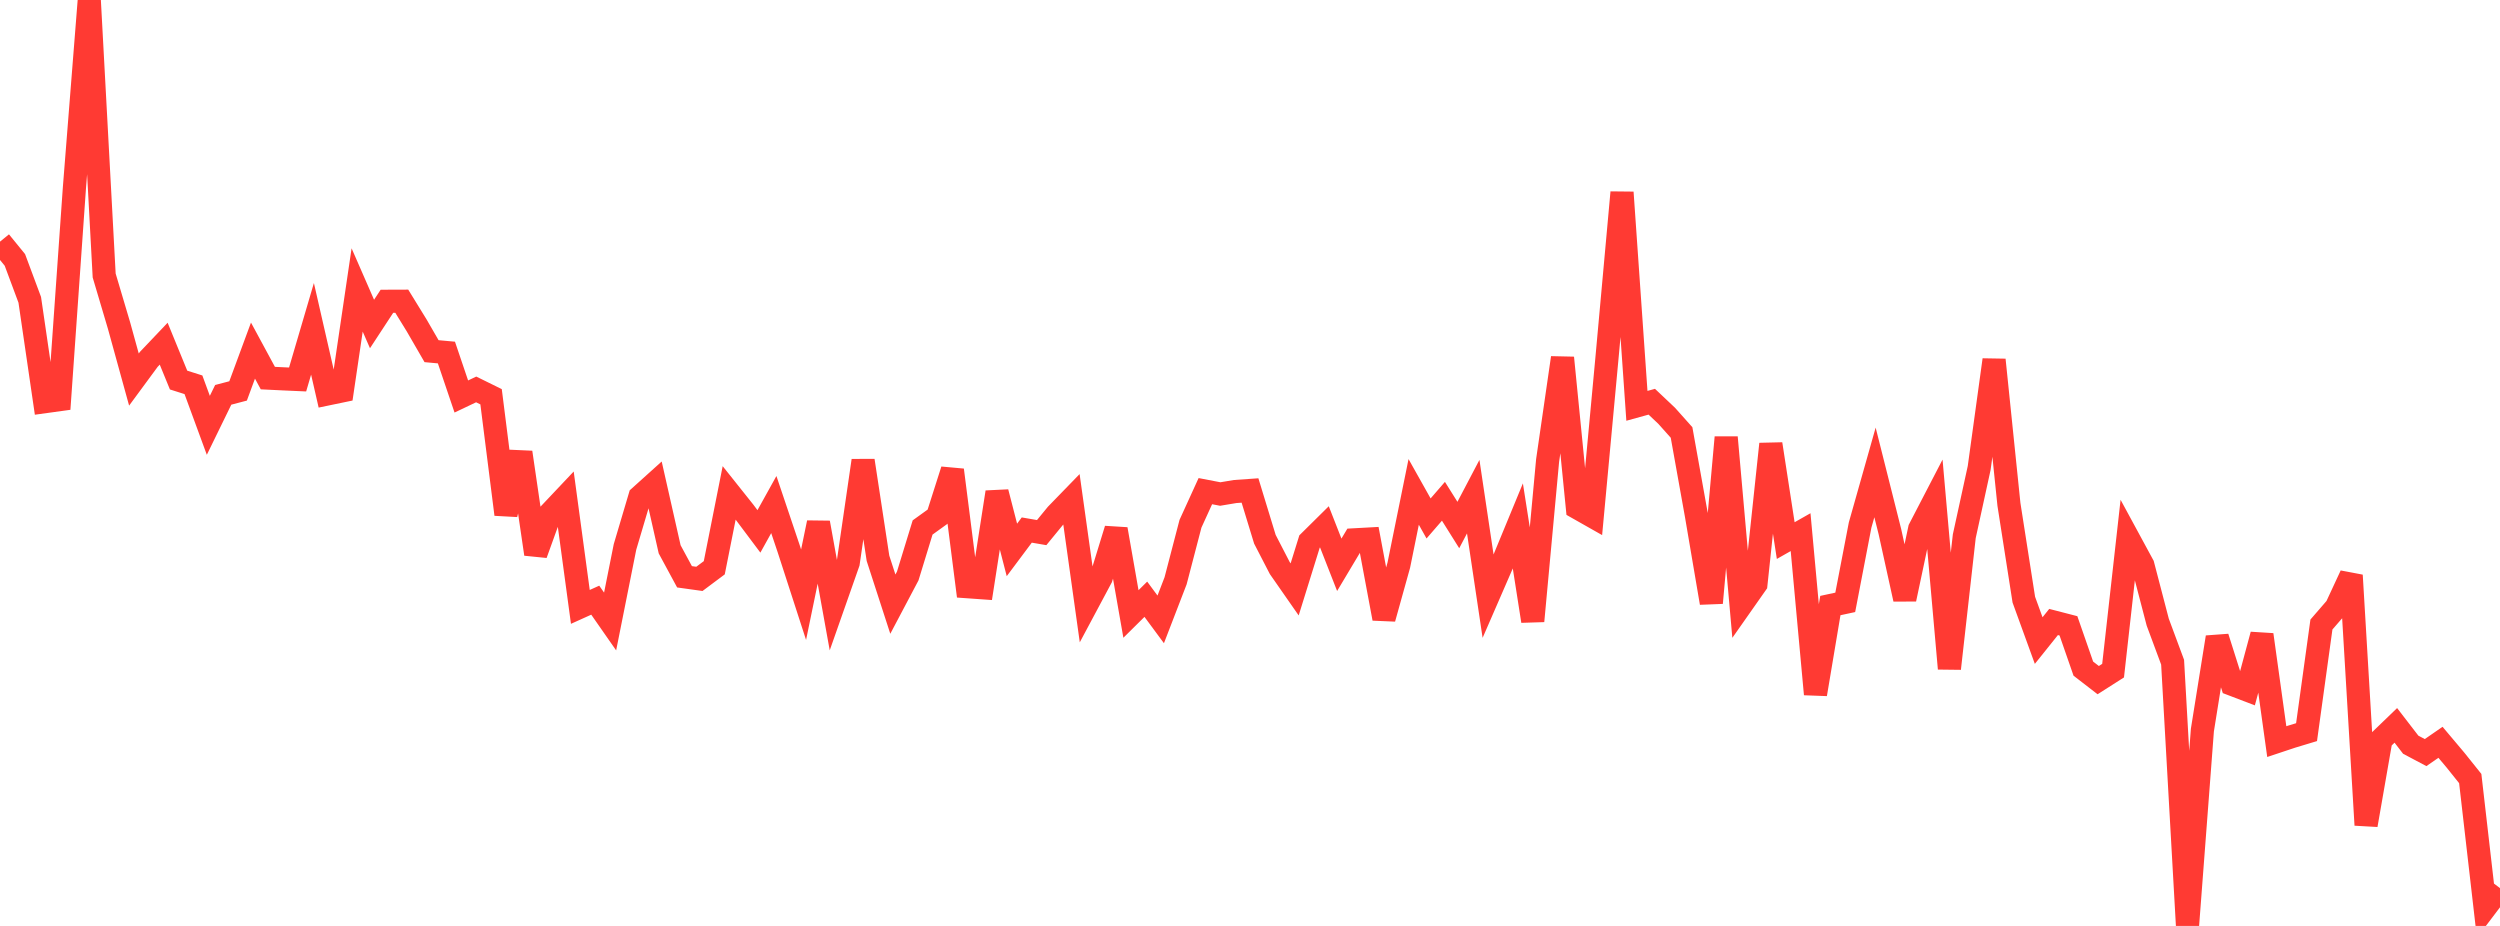 <?xml version="1.0" standalone="no"?>
<!DOCTYPE svg PUBLIC "-//W3C//DTD SVG 1.1//EN" "http://www.w3.org/Graphics/SVG/1.1/DTD/svg11.dtd">

<svg width="135" height="50" viewBox="0 0 135 50" preserveAspectRatio="none" 
  xmlns="http://www.w3.org/2000/svg"
  xmlns:xlink="http://www.w3.org/1999/xlink">


<polyline points="0.0, 13.049 0.804, 14.036 1.607, 16.19 2.411, 21.691 3.214, 21.58 4.018, 10.149 4.821, 0.0 5.625, 14.877 6.429, 17.585 7.232, 20.496 8.036, 19.404 8.839, 18.559 9.643, 20.523 10.446, 20.778 11.25, 22.968 12.054, 21.321 12.857, 21.11 13.661, 18.932 14.464, 20.417 15.268, 20.456 16.071, 20.492 16.875, 17.757 17.679, 21.273 18.482, 21.106 19.286, 15.657 20.089, 17.496 20.893, 16.269 21.696, 16.266 22.5, 17.573 23.304, 18.963 24.107, 19.037 24.911, 21.411 25.714, 21.029 26.518, 21.425 27.321, 27.776 28.125, 24.429 28.929, 29.919 29.732, 27.692 30.536, 26.841 31.339, 32.772 32.143, 32.409 32.946, 33.561 33.75, 29.533 34.554, 26.823 35.357, 26.1 36.161, 29.662 36.964, 31.147 37.768, 31.259 38.571, 30.659 39.375, 26.615 40.179, 27.624 40.982, 28.695 41.786, 27.246 42.589, 29.631 43.393, 32.114 44.196, 28.226 45.0, 32.679 45.804, 30.39 46.607, 24.872 47.411, 30.147 48.214, 32.624 49.018, 31.102 49.821, 28.483 50.625, 27.904 51.429, 25.382 52.232, 31.681 53.036, 31.738 53.839, 26.579 54.643, 29.696 55.446, 28.622 56.25, 28.761 57.054, 27.78 57.857, 26.953 58.661, 32.698 59.464, 31.195 60.268, 28.577 61.071, 33.155 61.875, 32.359 62.679, 33.447 63.482, 31.363 64.286, 28.282 65.089, 26.522 65.893, 26.677 66.696, 26.543 67.5, 26.486 68.304, 29.119 69.107, 30.674 69.911, 31.828 70.714, 29.244 71.518, 28.449 72.321, 30.499 73.125, 29.152 73.929, 29.108 74.732, 33.401 75.536, 30.515 76.339, 26.563 77.143, 27.996 77.946, 27.069 78.75, 28.351 79.554, 26.819 80.357, 32.196 81.161, 30.347 81.964, 28.401 82.768, 33.537 83.571, 24.866 84.375, 19.321 85.179, 27.42 85.982, 27.875 86.786, 19.227 87.589, 10.39 88.393, 21.915 89.196, 21.693 90.0, 22.453 90.804, 23.354 91.607, 27.829 92.411, 32.555 93.214, 23.617 94.018, 32.684 94.821, 31.54 95.625, 23.977 96.429, 29.192 97.232, 28.736 98.036, 37.487 98.839, 32.7 99.643, 32.527 100.446, 28.353 101.25, 25.511 102.054, 28.706 102.857, 32.353 103.661, 28.559 104.464, 27.011 105.268, 36.102 106.071, 28.957 106.875, 25.271 107.679, 19.432 108.482, 27.235 109.286, 32.381 110.089, 34.591 110.893, 33.587 111.696, 33.795 112.5, 36.106 113.304, 36.727 114.107, 36.215 114.911, 29.036 115.714, 30.517 116.518, 33.597 117.321, 35.759 118.125, 50.0 118.929, 39.424 119.732, 34.412 120.536, 36.952 121.339, 37.259 122.143, 34.275 122.946, 40.047 123.75, 39.779 124.554, 39.536 125.357, 33.724 126.161, 32.795 126.964, 31.067 127.768, 44.551 128.571, 39.945 129.375, 39.17 130.179, 40.214 130.982, 40.64 131.786, 40.084 132.589, 41.037 133.393, 42.042 134.196, 49.02 135.0, 47.959" fill="none" stroke="#ff3a33" stroke-width="1.25"/>

</svg>